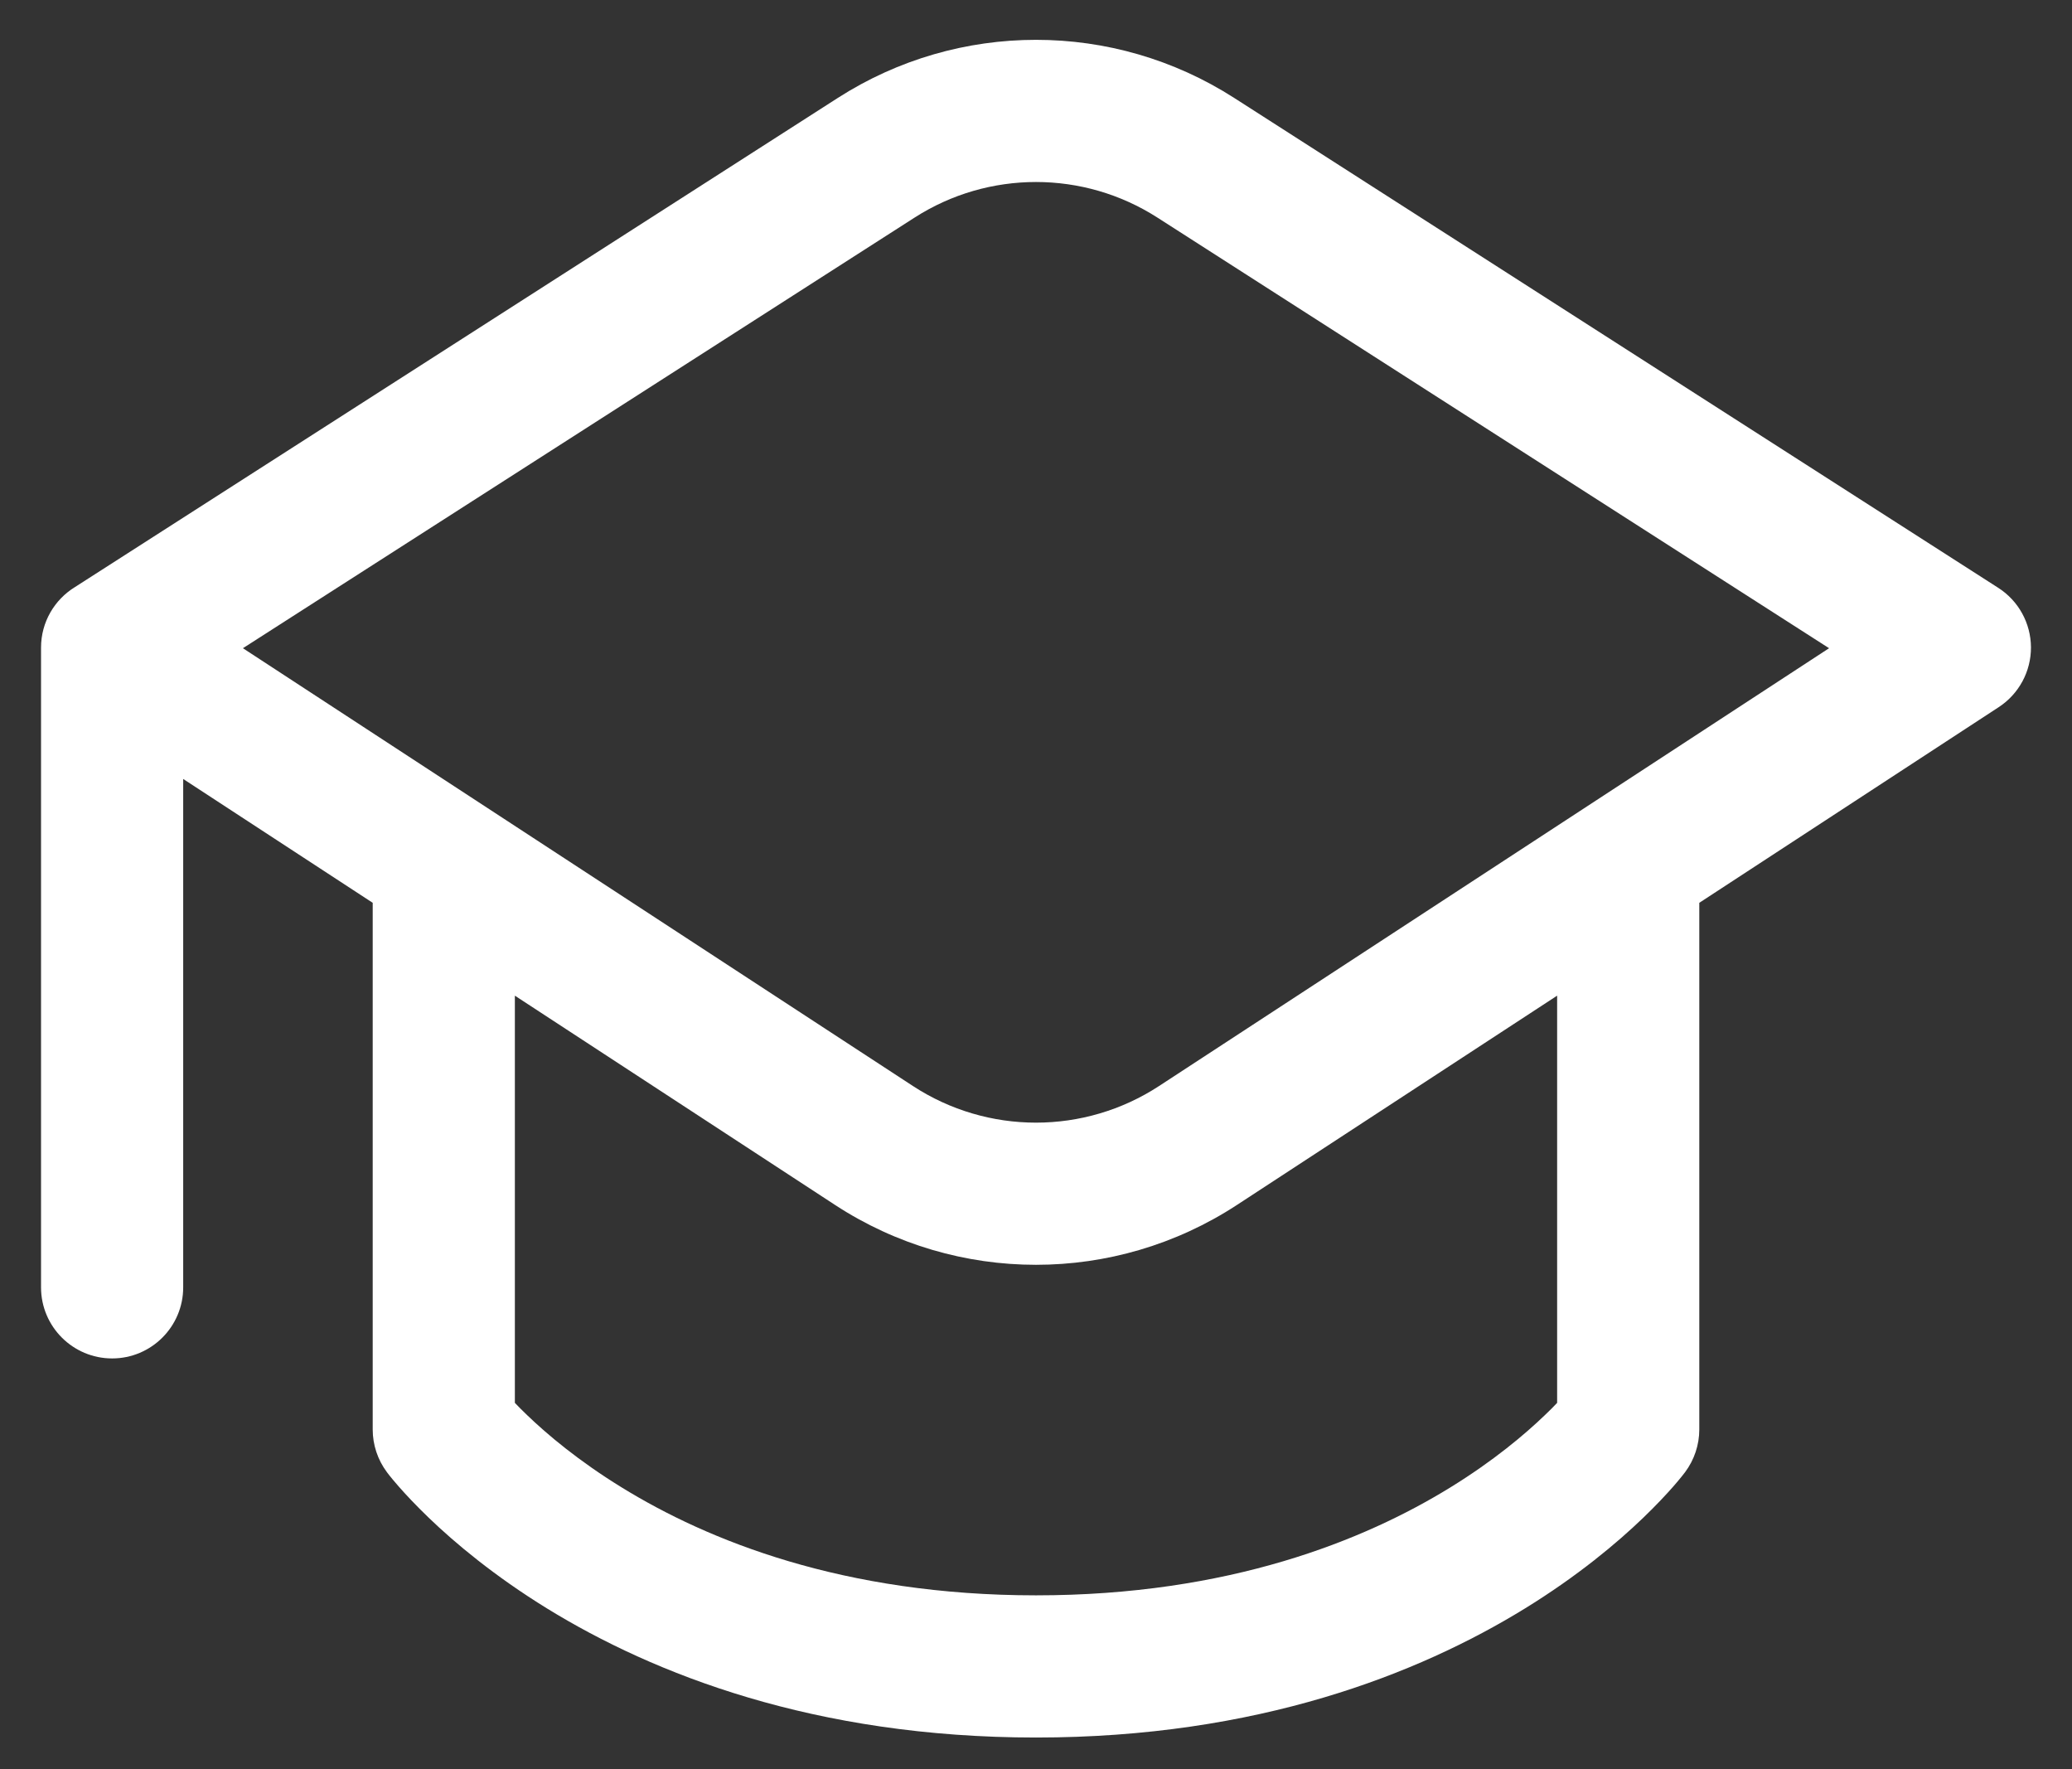<svg width="41" height="35" viewBox="0 0 41 35" fill="none" xmlns="http://www.w3.org/2000/svg">
<rect x="0" y="0" width="41" height="35" fill="#333333" stroke="none"/>
<path d="M16.579 1.937C18.968 0.405 22.032 0.405 24.421 1.937L39.54 11.629C39.942 11.886 40.185 12.329 40.188 12.806C40.19 13.283 39.95 13.729 39.55 13.99L33.625 17.861V28.281C33.625 28.585 33.526 28.881 33.344 29.125L33.342 29.128L33.339 29.131L33.334 29.138L33.318 29.158C33.31 29.169 33.3 29.181 33.289 29.195C33.284 29.202 33.277 29.21 33.271 29.218C33.232 29.266 33.179 29.33 33.11 29.409C32.973 29.565 32.775 29.778 32.515 30.028C31.995 30.528 31.221 31.178 30.173 31.823C28.067 33.118 24.885 34.375 20.5 34.375C16.115 34.375 12.933 33.118 10.827 31.823C9.78 31.178 9.005 30.528 8.485 30.028C8.225 29.778 8.027 29.565 7.89 29.409C7.81 29.317 7.731 29.225 7.658 29.128C7.655 29.124 7.656 29.125 7.656 29.125C7.474 28.881 7.375 28.585 7.375 28.281V17.861L3.625 15.411V25.469C3.625 26.245 2.995 26.875 2.219 26.875C1.442 26.875 0.812 26.245 0.812 25.469V12.812C0.812 12.305 1.081 11.861 1.484 11.614L16.579 1.937ZM24.474 23.84C22.059 25.417 18.941 25.417 16.526 23.84L10.188 19.698V27.754C10.257 27.826 10.338 27.909 10.433 27.999C10.828 28.378 11.445 28.9 12.302 29.427C14.005 30.476 16.682 31.562 20.5 31.562C24.318 31.562 26.995 30.476 28.699 29.427C29.555 28.9 30.172 28.378 30.567 27.999C30.662 27.909 30.744 27.826 30.812 27.754V19.698L24.474 23.84ZM22.903 4.305C21.439 3.366 19.561 3.366 18.097 4.305L4.807 12.824L18.064 21.485C19.544 22.452 21.456 22.452 22.936 21.485L36.193 12.824L22.903 4.305Z" fill="white"/>
</svg>
